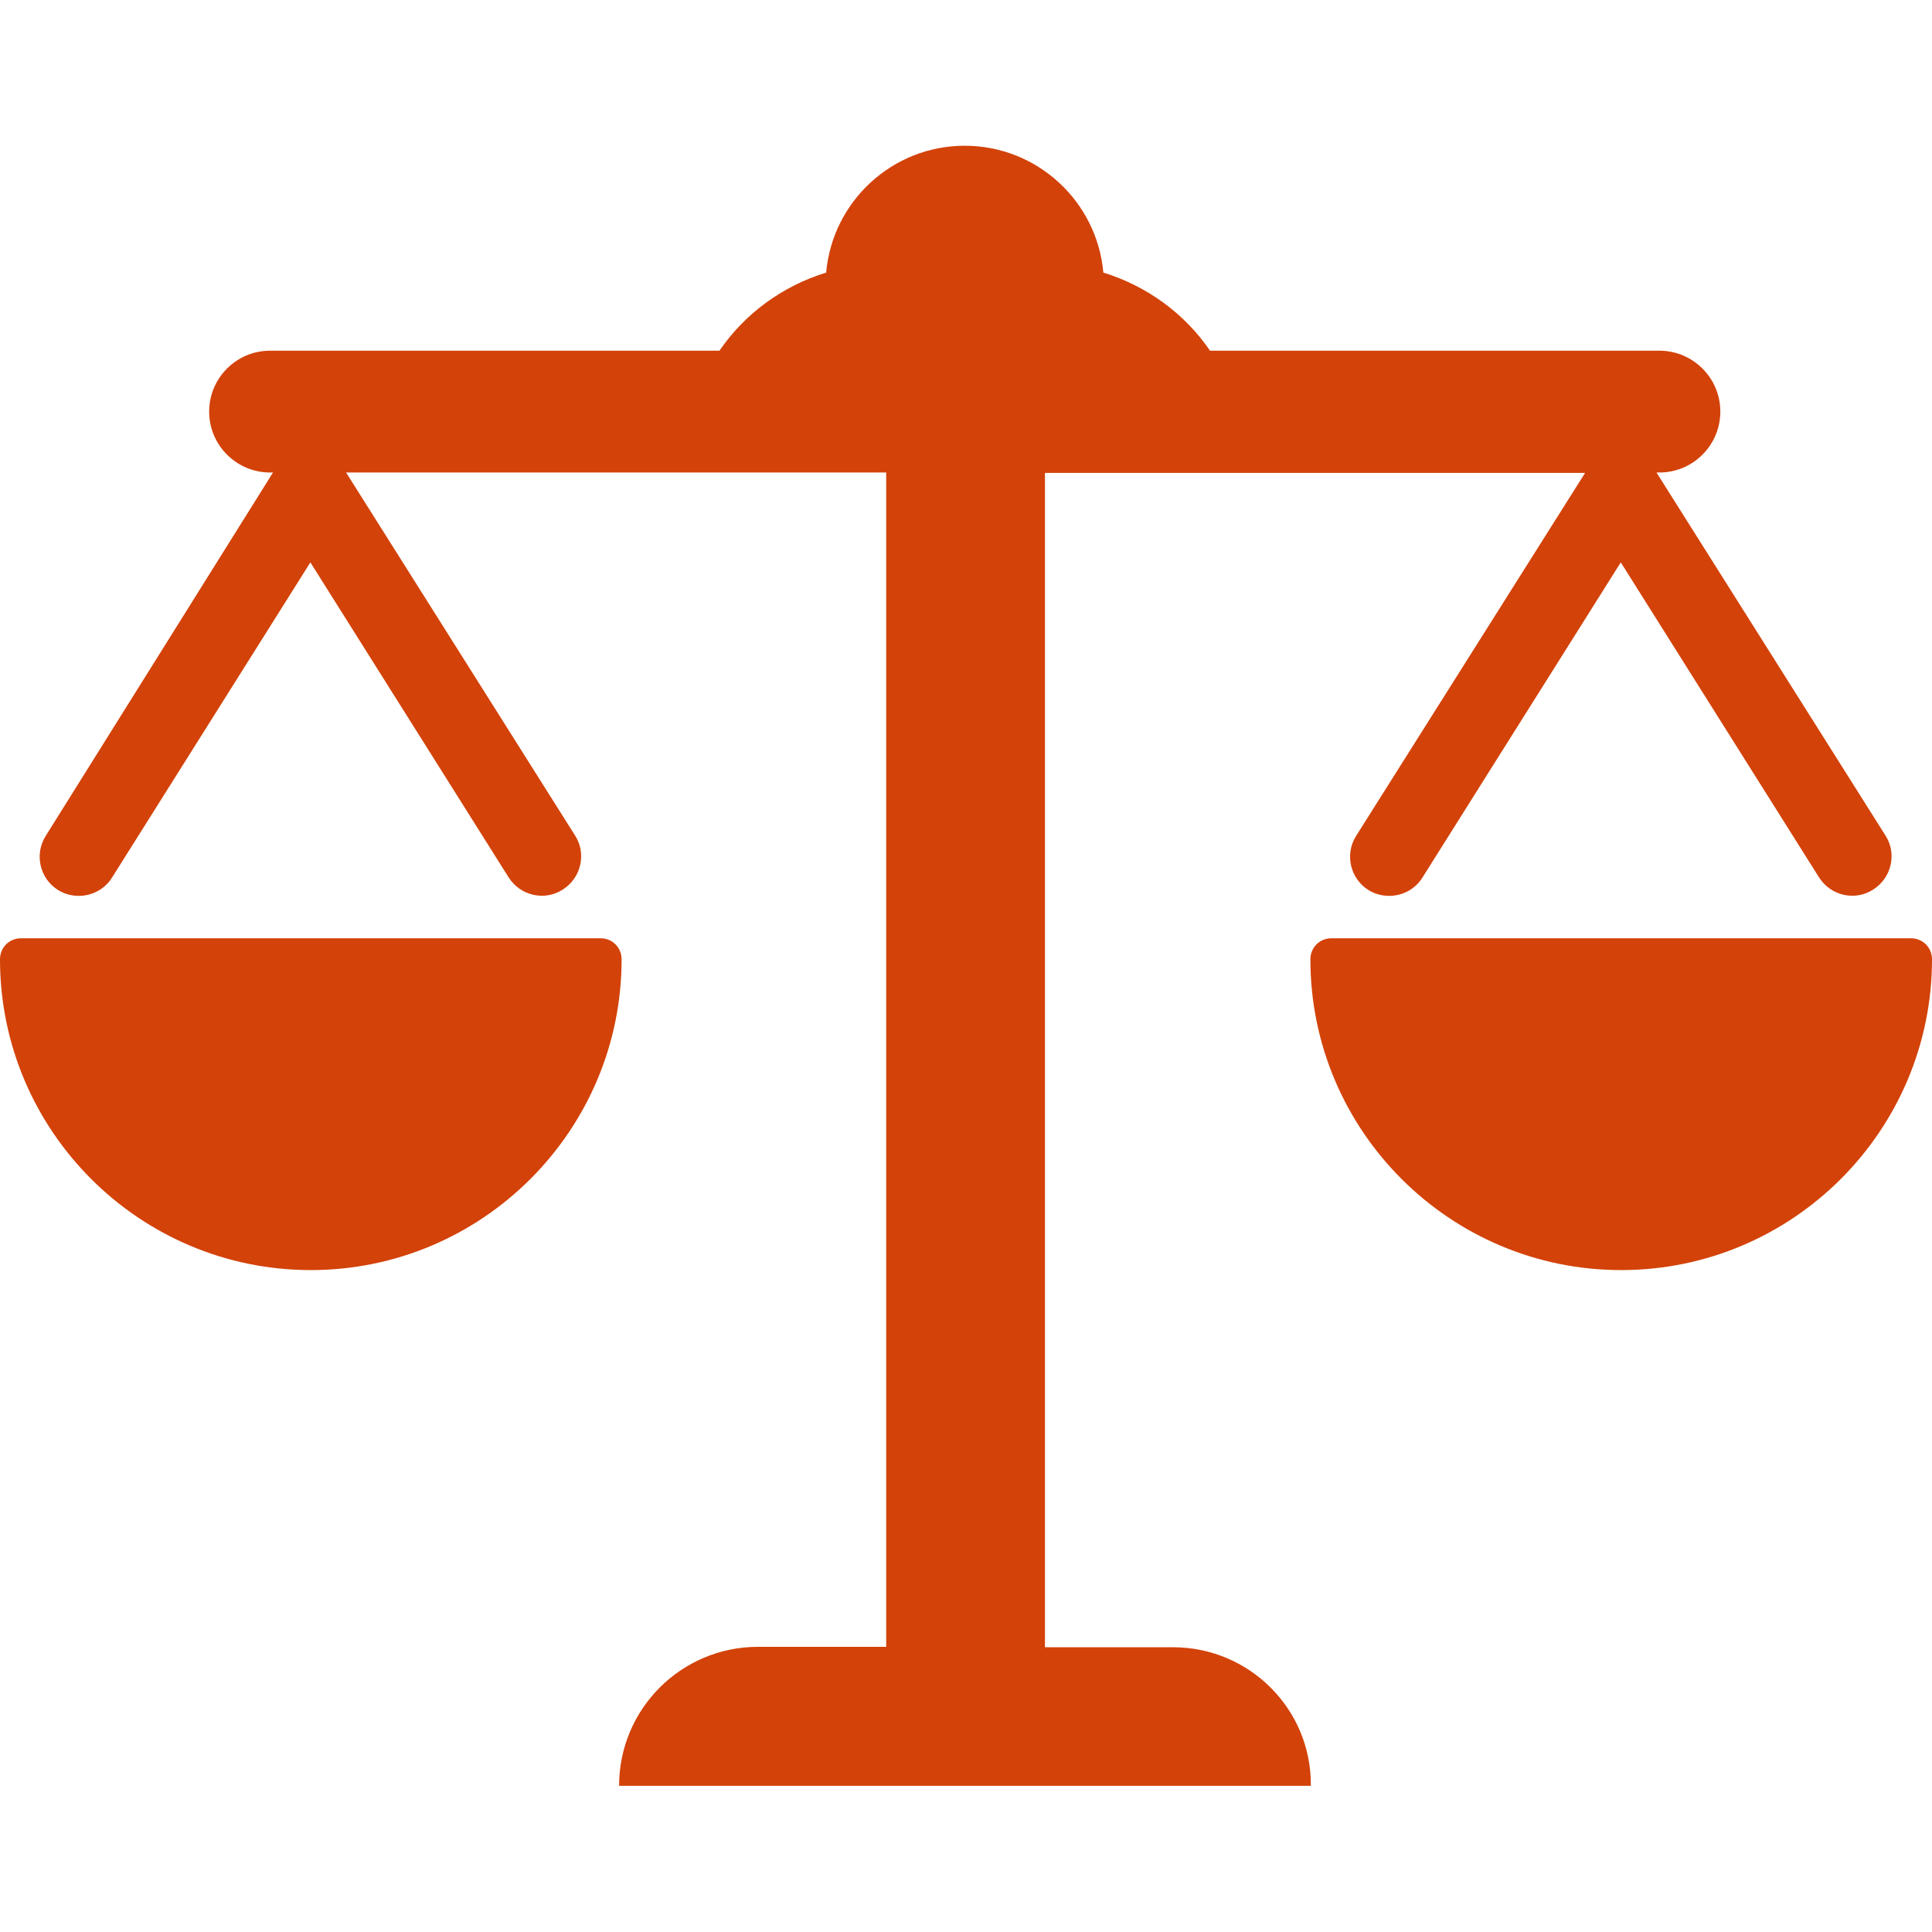<?xml version="1.0" encoding="utf-8"?>
<!-- Generator: Adobe Illustrator 23.0.1, SVG Export Plug-In . SVG Version: 6.00 Build 0)  -->
<svg version="1.1" id="Capa_1" xmlns="http://www.w3.org/2000/svg" xmlns:xlink="http://www.w3.org/1999/xlink" x="0px" y="0px"
	 viewBox="0 0 460 460" style="enable-background:new 0 0 460 460;" xml:space="preserve">
<style type="text/css">
	.st0{fill:#D34209;}
</style>
<g>
	<g>
		<path class="st0" d="M279.3,392.2h-30.5V112.6h128.6L322.9,199c-2.8,4.4-1.4,10.2,2.9,12.9c1.6,1,3.3,1.4,5,1.4
			c3.1,0,6.2-1.6,7.9-4.4l47.2-75l47.2,75c2.8,4.4,8.6,5.7,12.9,2.9c4.4-2.8,5.7-8.6,2.9-12.9l-54.5-86.4h0.7
			c8,0,14.5-6.5,14.5-14.5c0-8-6.5-14.5-14.5-14.5h-107c-6-8.8-15-15.4-25.4-18.6c-1.5-16.9-15.7-30.2-33-30.2
			c-17.3,0-31.5,13.3-33,30.2c-10.4,3.2-19.4,9.8-25.4,18.6h-107c-8,0-14.5,6.5-14.5,14.5c0,8,6.5,14.5,14.5,14.5h0.7L10.9,199
			c-2.8,4.4-1.4,10.2,2.9,12.9c1.6,1,3.3,1.4,5,1.4c3.1,0,6.2-1.6,7.9-4.4l47.2-75l47.2,75c2.8,4.4,8.6,5.7,12.9,2.9
			c4.4-2.8,5.7-8.6,2.9-12.9l-54.5-86.4h128.6v279.6h-30.5c-18.3,0-33.1,14.8-33.1,33.1h164.7C312.3,407,297.5,392.2,279.3,392.2z"
			/>
		<path class="st0" d="M143,223.4H5c-2.8,0-5,2.2-5,5c0,40.8,33.2,74,74,74c40.8,0,74-33.2,74-74C148,225.6,145.8,223.4,143,223.4z"
			/>
		<path class="st0" d="M455,223.4H317c-2.8,0-5,2.2-5,5c0,40.8,33.2,74,74,74c40.8,0,74-33.2,74-74C460,225.6,457.8,223.4,455,223.4
			z"/>
	</g>
</g>
</svg>
